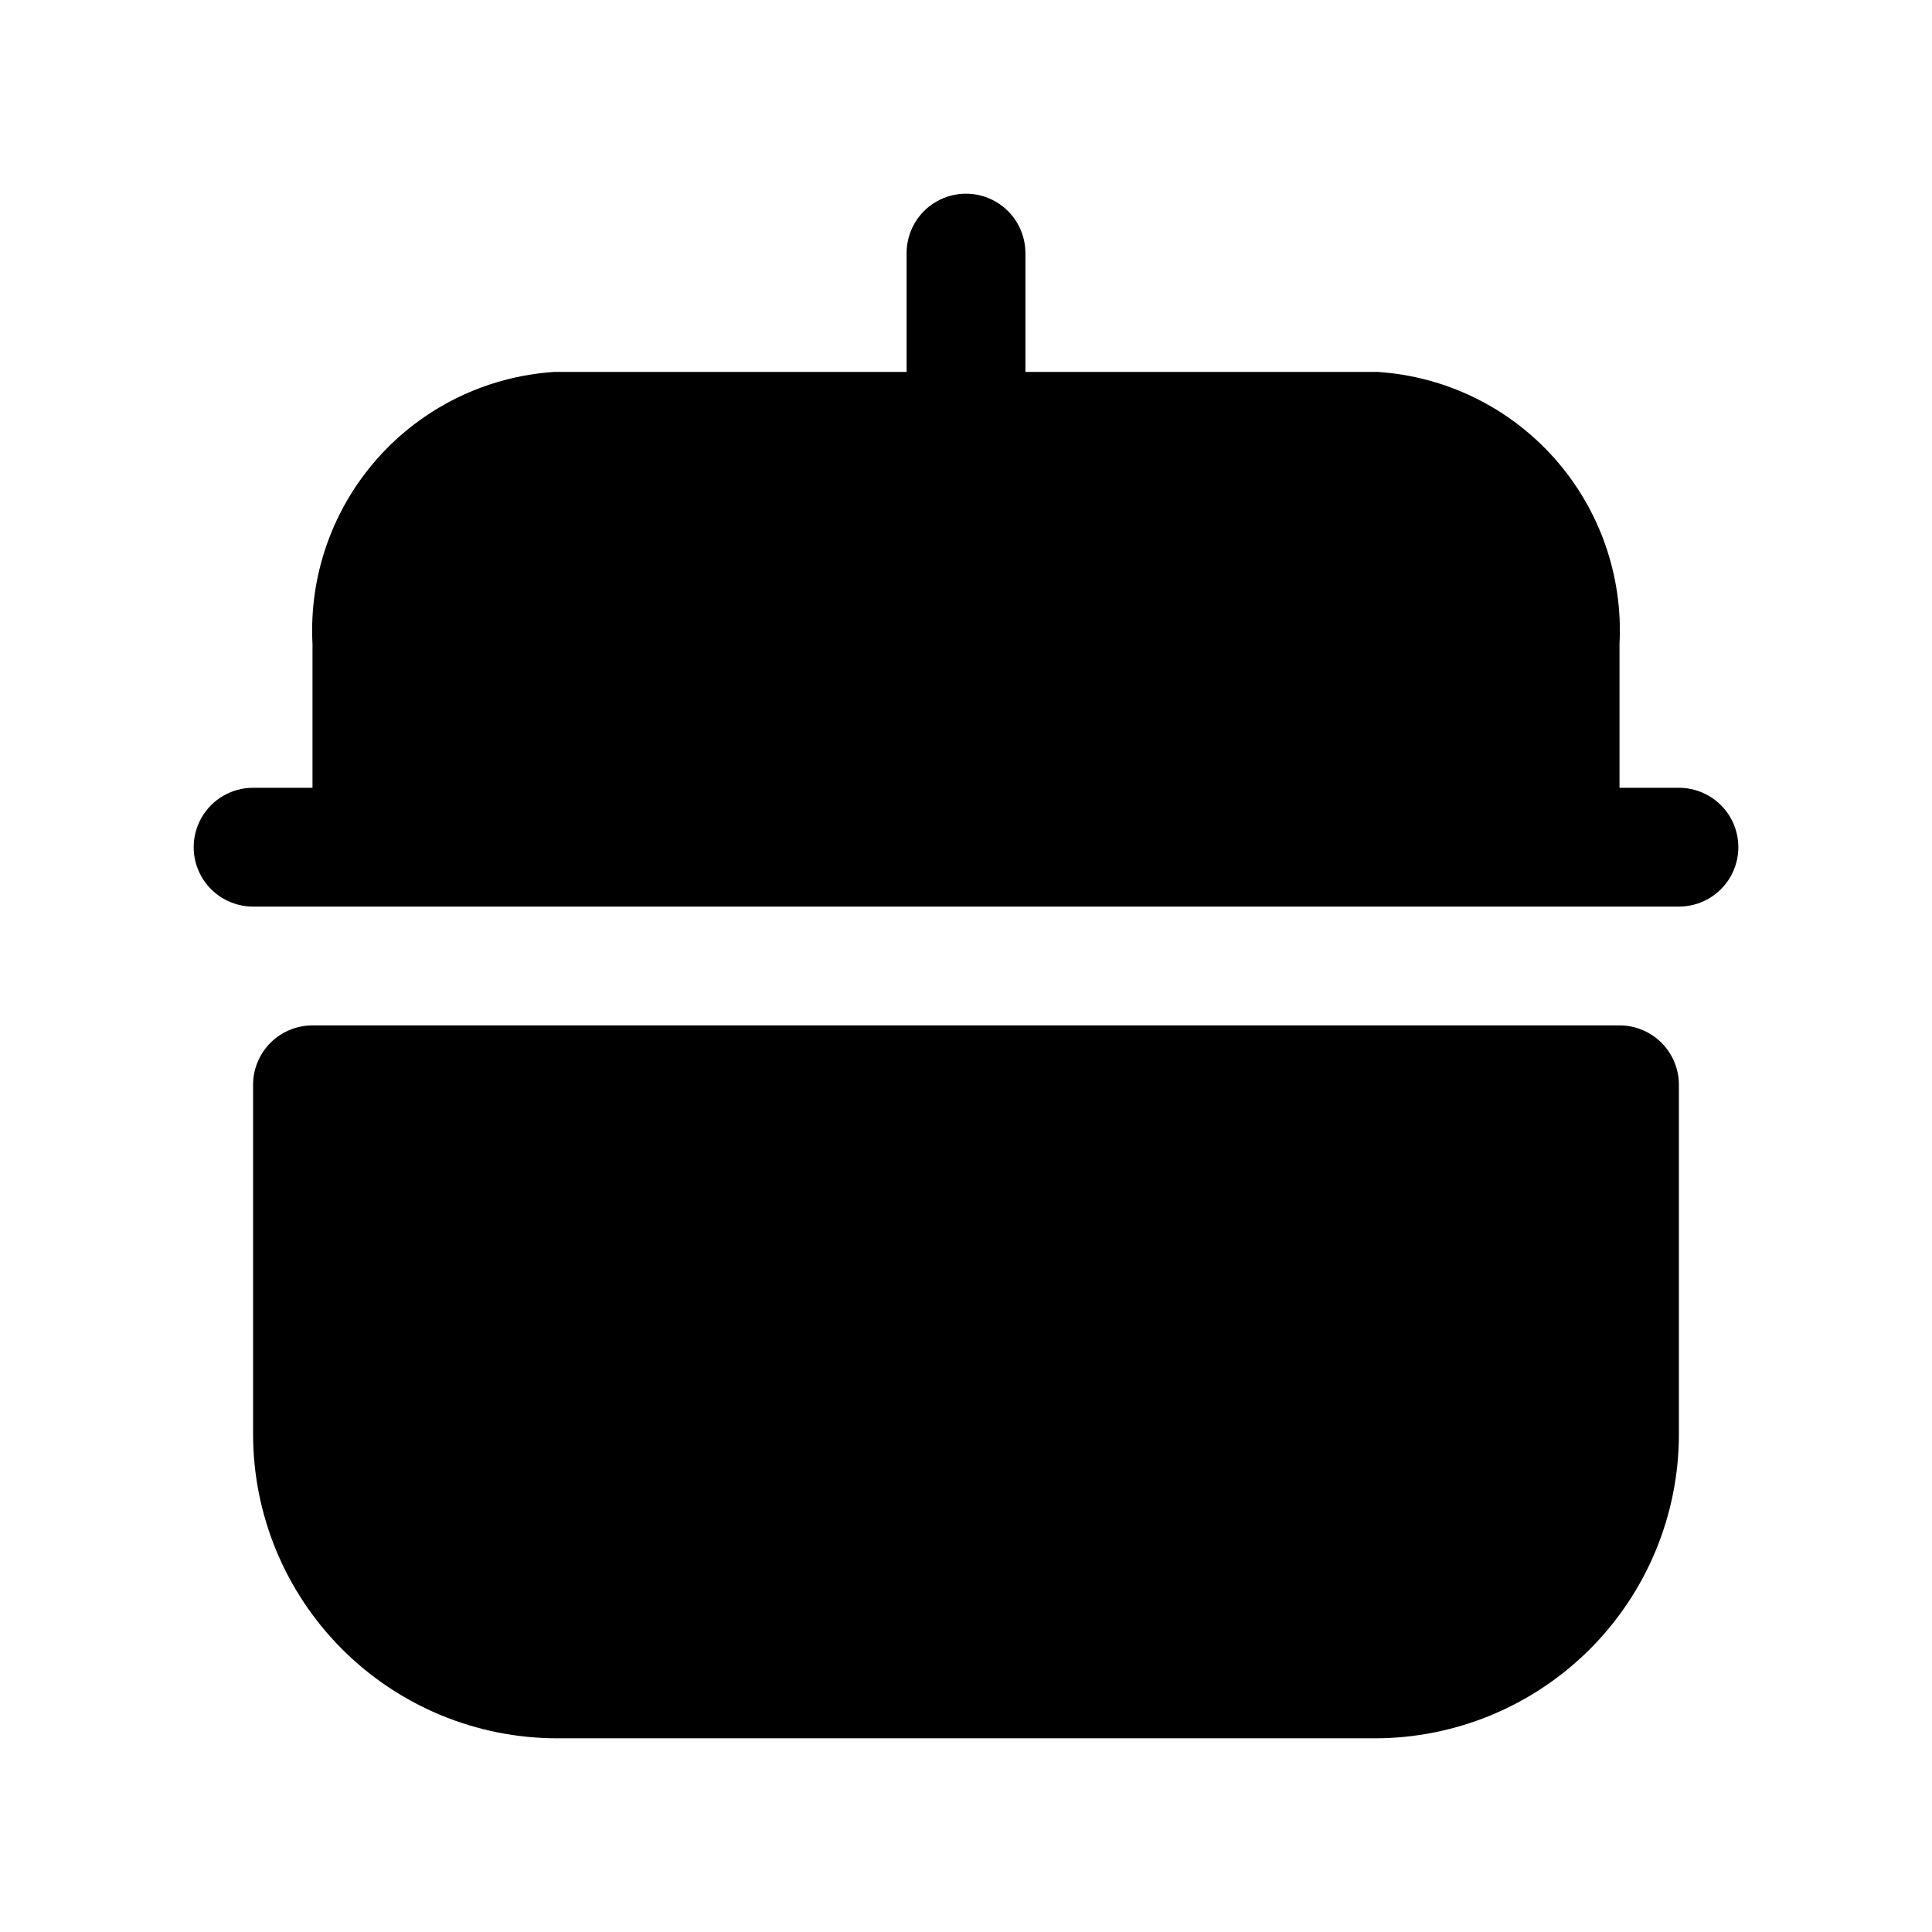 <?xml version="1.0" encoding="UTF-8"?>
<!-- Uploaded to: SVG Repo, www.svgrepo.com, Generator: SVG Repo Mixer Tools -->
<svg fill="#000000" width="800px" height="800px" version="1.1" viewBox="144 144 512 512" xmlns="http://www.w3.org/2000/svg">
 <g>
  <path d="m573.18 415.74h-346.37c-4.176 0-8.18 1.66-11.133 4.613-2.949 2.949-4.609 6.957-4.609 11.133v92.574c0 21.379 8.492 41.883 23.609 57 15.117 15.117 35.621 23.609 57 23.609h216.64c21.379 0 41.883-8.492 57-23.609 15.117-15.117 23.609-35.621 23.609-57v-92.574c0-4.176-1.656-8.184-4.609-11.133-2.953-2.953-6.957-4.613-11.133-4.613z"/>
  <path d="m588.93 352.77h-15.742v-38.102c0.949-18.031-5.246-35.707-17.238-49.207-11.992-13.496-28.824-21.723-46.84-22.898h-93.363v-31.488c0-5.625-3-10.824-7.871-13.637s-10.875-2.812-15.746 0-7.871 8.012-7.871 13.637v31.488h-93.363c-18.016 1.176-34.844 9.402-46.84 22.898-11.992 13.5-18.188 31.176-17.238 49.207v38.102h-15.742c-5.625 0-10.824 3-13.637 7.871-2.812 4.871-2.812 10.875 0 15.746 2.812 4.871 8.012 7.871 13.637 7.871h377.86c5.625 0 10.824-3 13.637-7.871 2.812-4.871 2.812-10.875 0-15.746-2.812-4.871-8.012-7.871-13.637-7.871z"/>
 </g>
</svg>